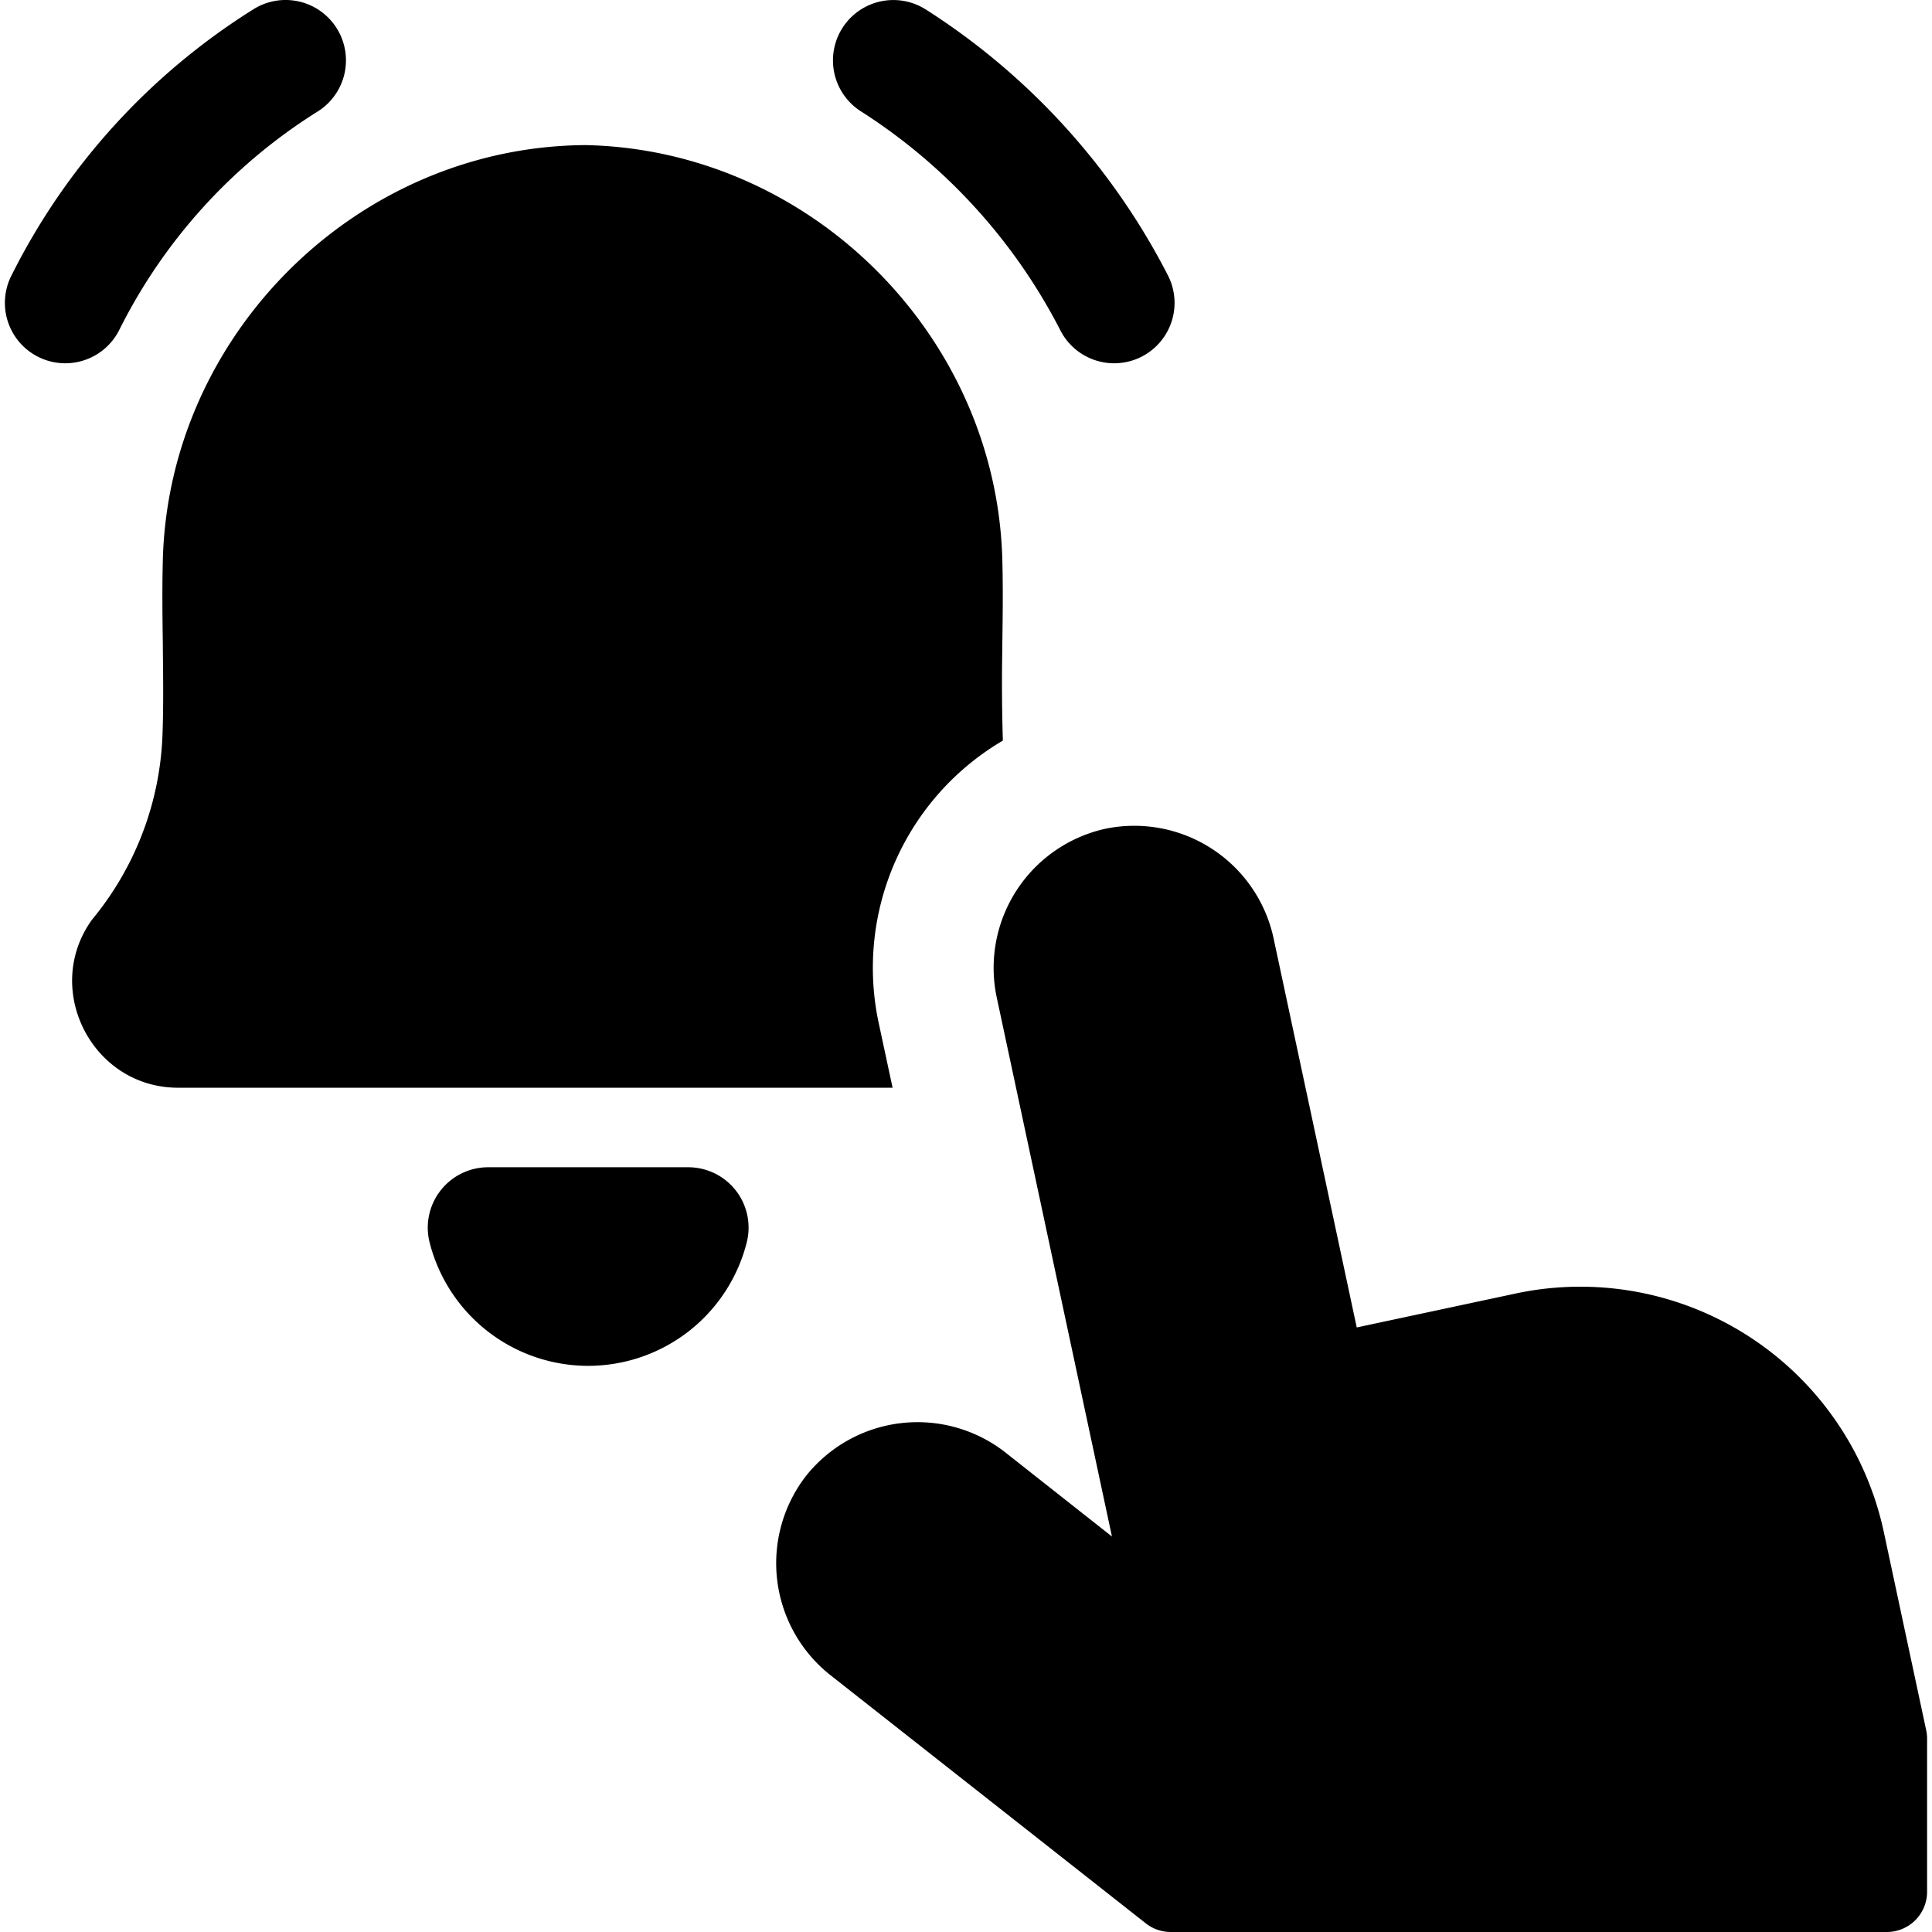<svg xmlns="http://www.w3.org/2000/svg" fill="none" viewBox="0 0 24 24"><path fill="#000000" fill-rule="evenodd" d="M4.184 0.353a0.75 0.75 0 0 1 -0.239 1.033 6.759 6.759 0 0 0 -2.462 2.71 0.75 0.75 0 0 1 -1.344 -0.667A8.259 8.259 0 0 1 3.15 0.114a0.75 0.75 0 0 1 1.034 0.239Zm11.635 11.294a1.77 1.77 0 0 0 -2.087 -1.352 1.77 1.77 0 0 0 -1.352 2.087l1.433 6.705 -1.33 -1.049a1.771 1.771 0 0 0 -2.47 0.296 1.772 1.772 0 0 0 0.296 2.47l3.925 3.089a0.5 0.5 0 0 0 0.31 0.107h8.895a0.5 0.5 0 0 0 0.5 -0.5v-1.901a0.503 0.503 0 0 0 -0.011 -0.105l-0.526 -2.46a3.855 3.855 0 0 0 -4.576 -2.965l-1.972 0.421 -1.035 -4.843ZM11.499 0.117a0.75 0.75 0 0 0 -0.803 1.267 7.04 7.04 0 0 1 2.477 2.721 0.75 0.75 0 0 0 1.335 -0.685 8.54 8.54 0 0 0 -3.01 -3.304ZM5.472 14.79a0.75 0.75 0 0 1 0.592 -0.29h2.485a0.75 0.75 0 0 1 0.727 0.935 2.032 2.032 0 0 1 -3.939 0 0.75 0.75 0 0 1 0.135 -0.645ZM7.248 1.803l-0.023 0C4.422 1.846 2.1 4.157 2.023 6.947c-0.01 0.363 -0.005 0.725 0 1.07l0 0.046c0.004 0.364 0.008 0.71 -0.004 1.052a3.819 3.819 0 0 1 -0.877 2.311c-0.617 0.858 -0.003 2.074 1.054 2.086h8.892l-0.175 -0.816A3.274 3.274 0 0 1 12.458 9.2a22.957 22.957 0 0 1 -0.007 -1.138l0 -0.046c0.005 -0.345 0.01 -0.707 0 -1.07 -0.077 -2.79 -2.399 -5.1 -5.203 -5.144Z" clip-rule="evenodd" stroke-width="1"></path></svg>